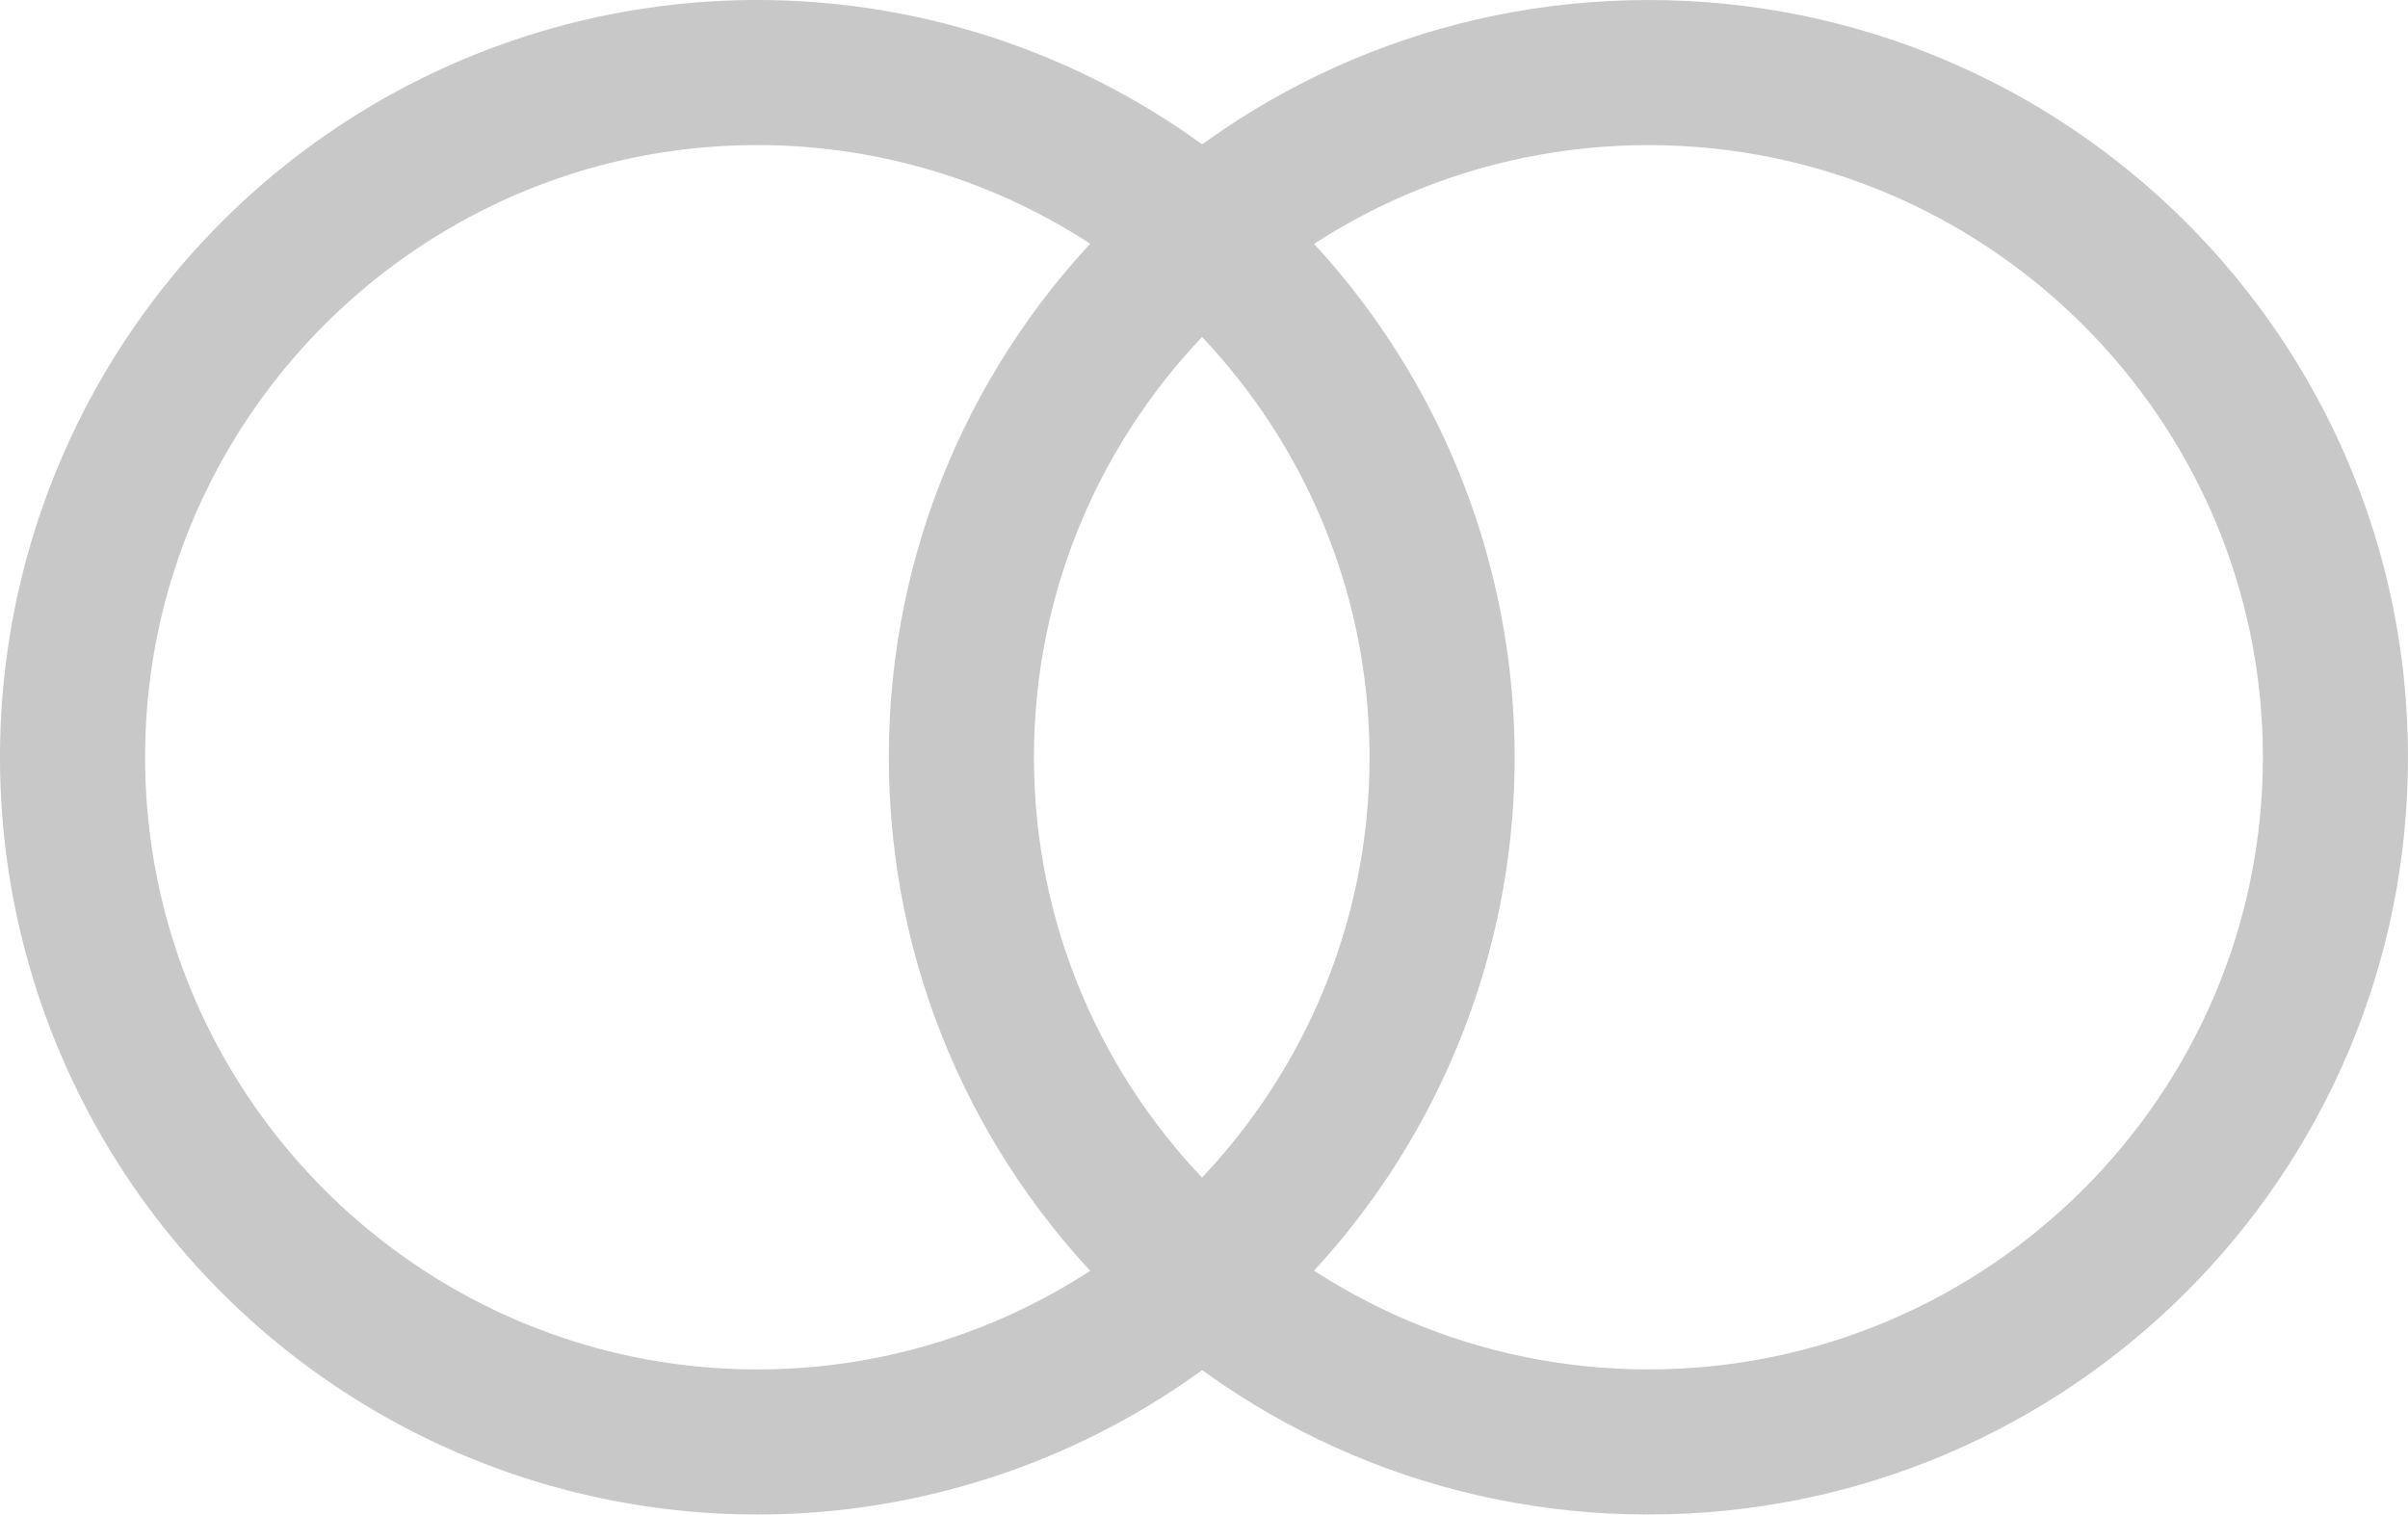 <svg xmlns="http://www.w3.org/2000/svg" width="531" height="334" viewBox="0 0 531 334"><g transform="translate(-1964.023 -539.123)"><path d="M167,32C92.561,32,32,92.561,32,167S92.561,302,167,302s135-60.561,135-135S241.439,32,167,32m0-32A167,167,0,1,1,0,167,167,167,0,0,1,167,0Z" transform="translate(1964.023 539.123)" fill="#c8c8c8"/><path d="M167.5,32C92.785,32,32,92.561,32,167S92.785,302,167.5,302,303,241.439,303,167,242.215,32,167.5,32m0-32C260.008,0,335,74.768,335,167S260.008,334,167.5,334,0,259.232,0,167,74.992,0,167.5,0Z" transform="translate(2160.023 539.123)" fill="#c8c8c8"/></g></svg>